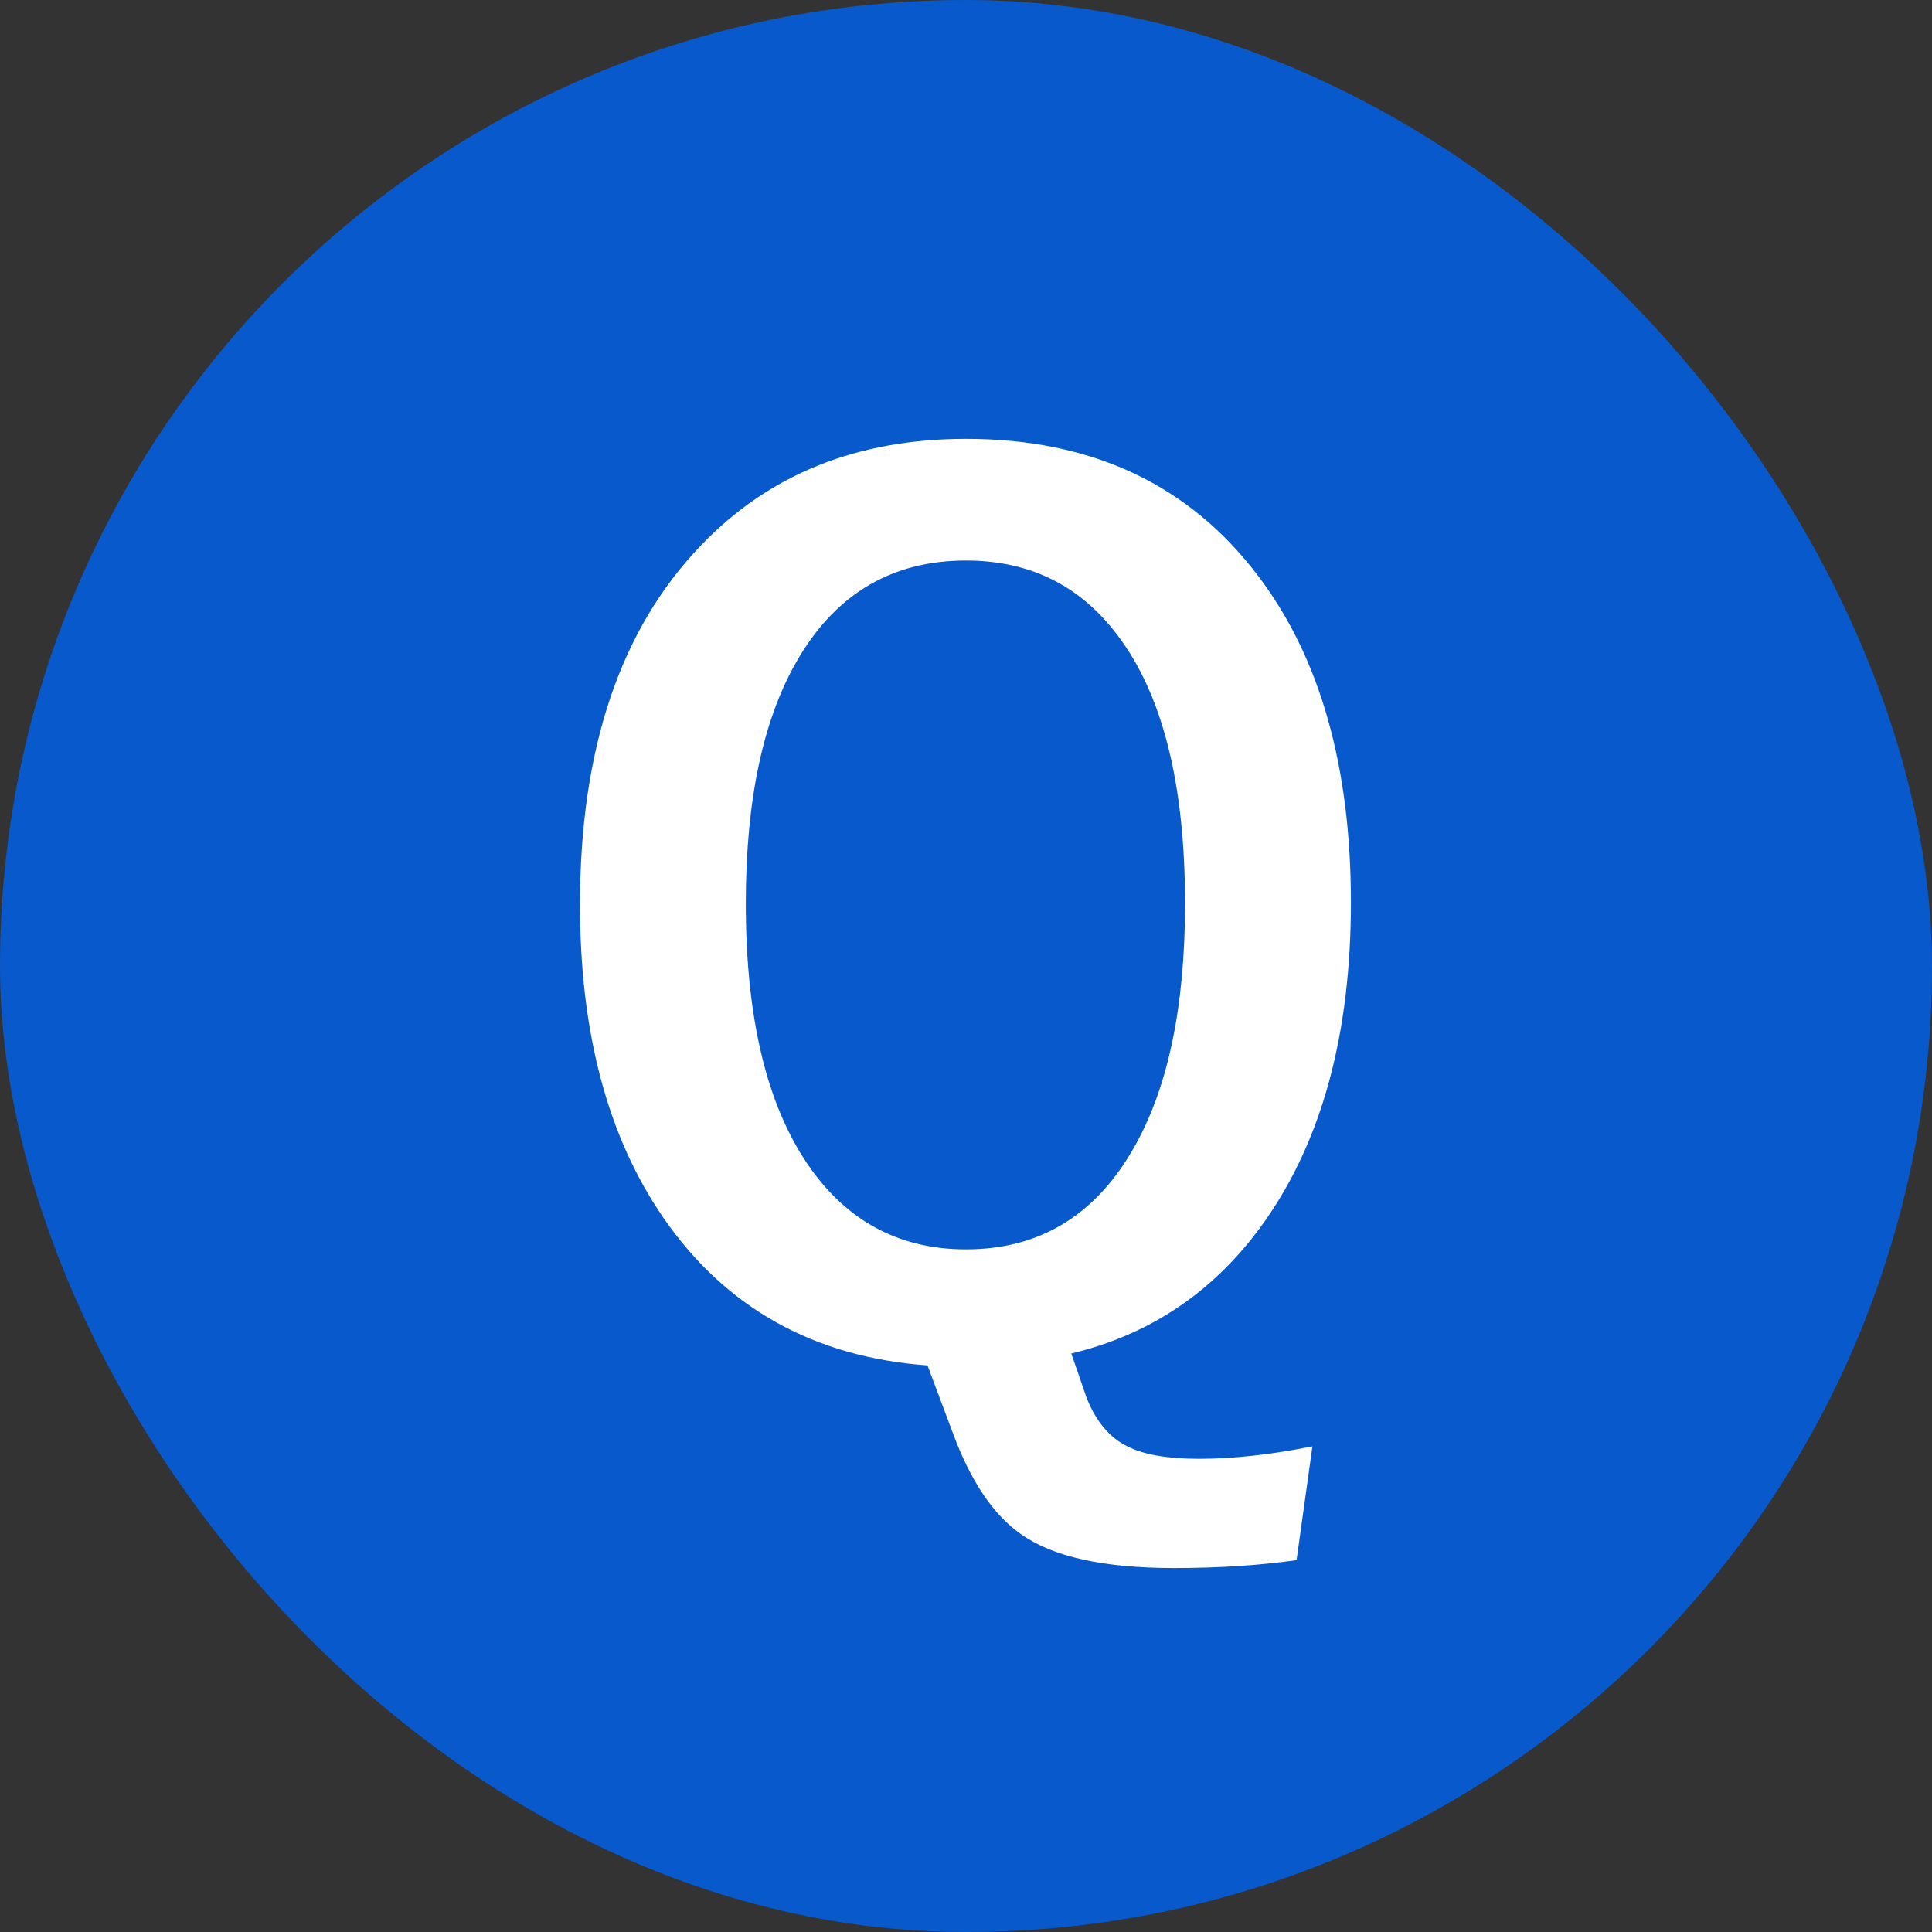 <svg width="40" height="40" viewBox="0 0 40 40" fill="none" xmlns="http://www.w3.org/2000/svg">
<rect x="0" y="0" width="40" height="40" fill="#333333" stroke="none"/>
<rect width="40" height="40" rx="20" fill="#0859CC"/>
<path d="M27.172 29.945L26.844 32.301C26.078 32.41 25.23 32.465 24.301 32.465C22.848 32.465 21.793 32.23 21.137 31.762C20.566 31.363 20.098 30.668 19.73 29.676L19.203 28.27C16.852 28.098 15.031 27.082 13.742 25.223C12.586 23.551 12.008 21.387 12.008 18.73C12.008 15.504 12.844 13.023 14.516 11.289C15.922 9.82 17.75 9.086 20 9.086C22.602 9.086 24.617 10.031 26.047 11.922C27.328 13.609 27.969 15.863 27.969 18.684C27.969 21.395 27.375 23.594 26.188 25.281C25.18 26.711 23.844 27.625 22.18 28.023L22.496 28.938C22.691 29.43 22.973 29.766 23.34 29.945C23.676 30.117 24.172 30.203 24.828 30.203C25.531 30.203 26.312 30.117 27.172 29.945ZM20 11.605C18.492 11.605 17.34 12.273 16.543 13.609C15.809 14.836 15.441 16.535 15.441 18.707C15.441 21.176 15.914 23.039 16.859 24.297C17.648 25.344 18.695 25.867 20 25.867C21.5 25.867 22.648 25.184 23.445 23.816C24.172 22.574 24.535 20.871 24.535 18.707C24.535 16.223 24.066 14.367 23.129 13.141C22.355 12.117 21.312 11.605 20 11.605Z" fill="white"/>
</svg>
